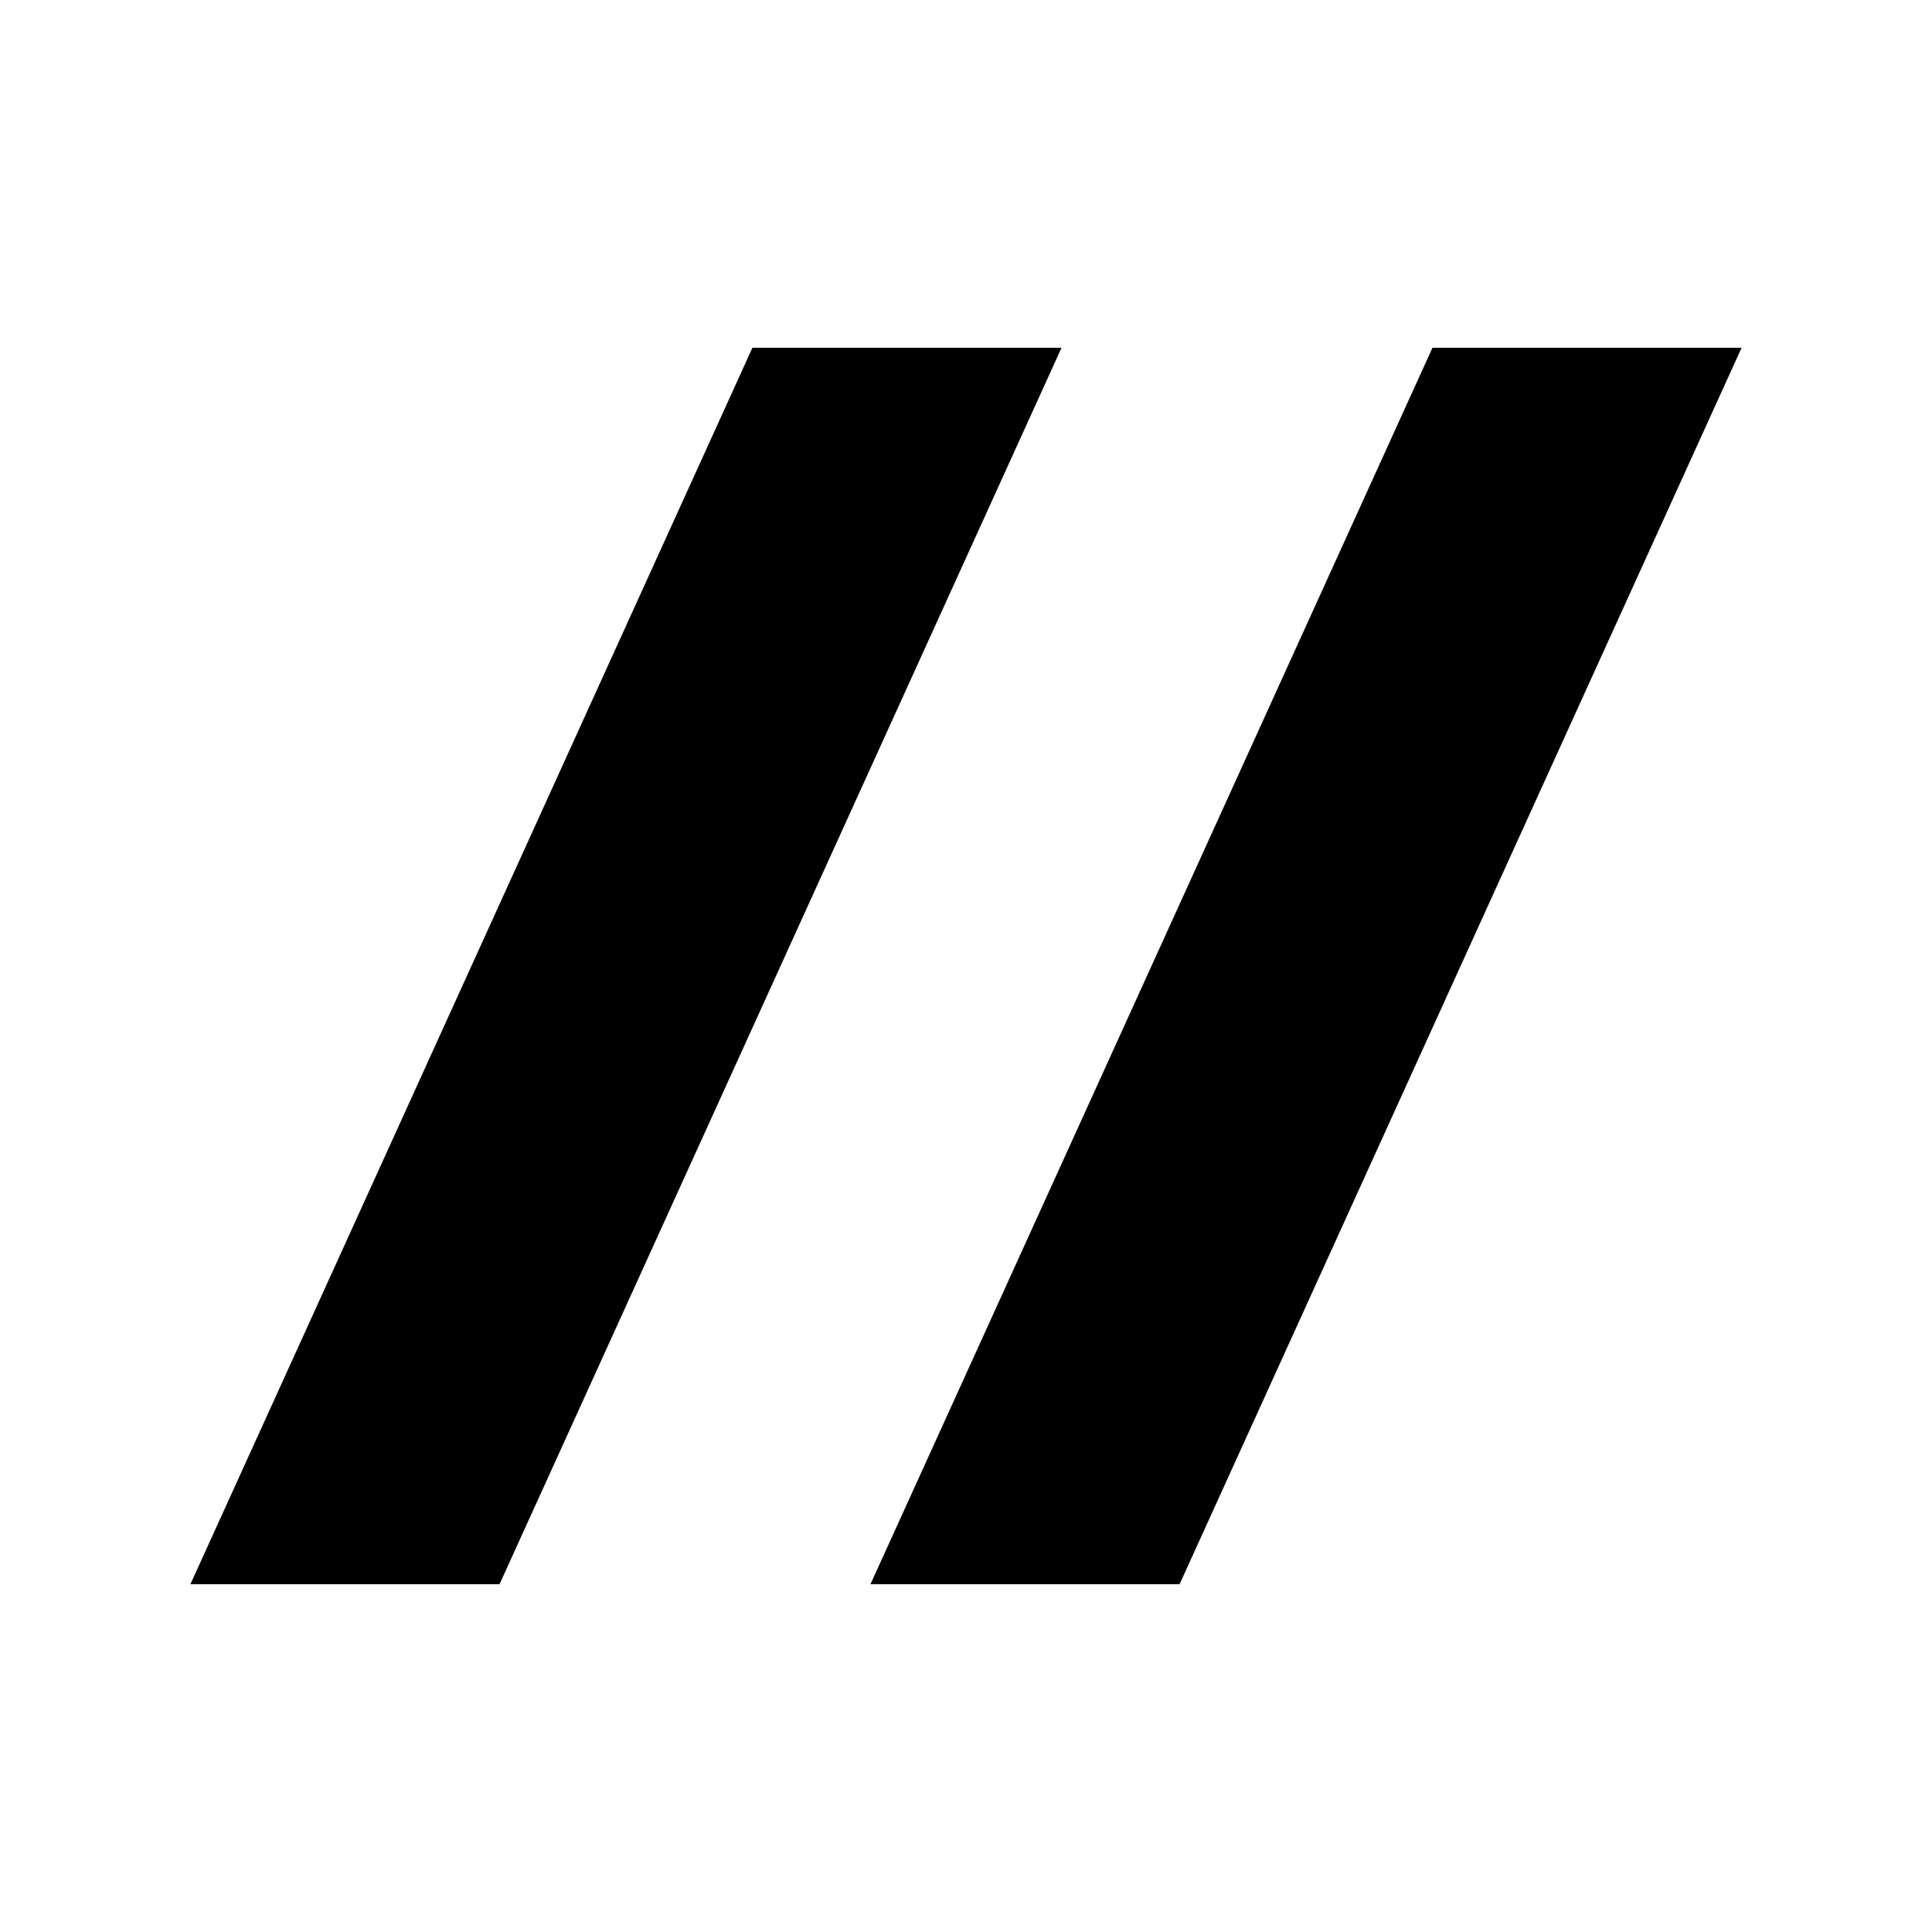 <?xml version="1.0" encoding="UTF-8"?>
<svg id="Layer_1" data-name="Layer 1" xmlns="http://www.w3.org/2000/svg" viewBox="0 0 200 200">
  <defs>
    <style>
      .cls-1 {
        stroke-width: 0px;
      }
    </style>
  </defs>
  <polygon class="cls-1" points="77.89 36 19.71 164 51.71 164 109.89 36 77.89 36"/>
  <polygon class="cls-1" points="148.29 36 90.11 164 122.11 164 180.29 36 148.29 36"/>
</svg>